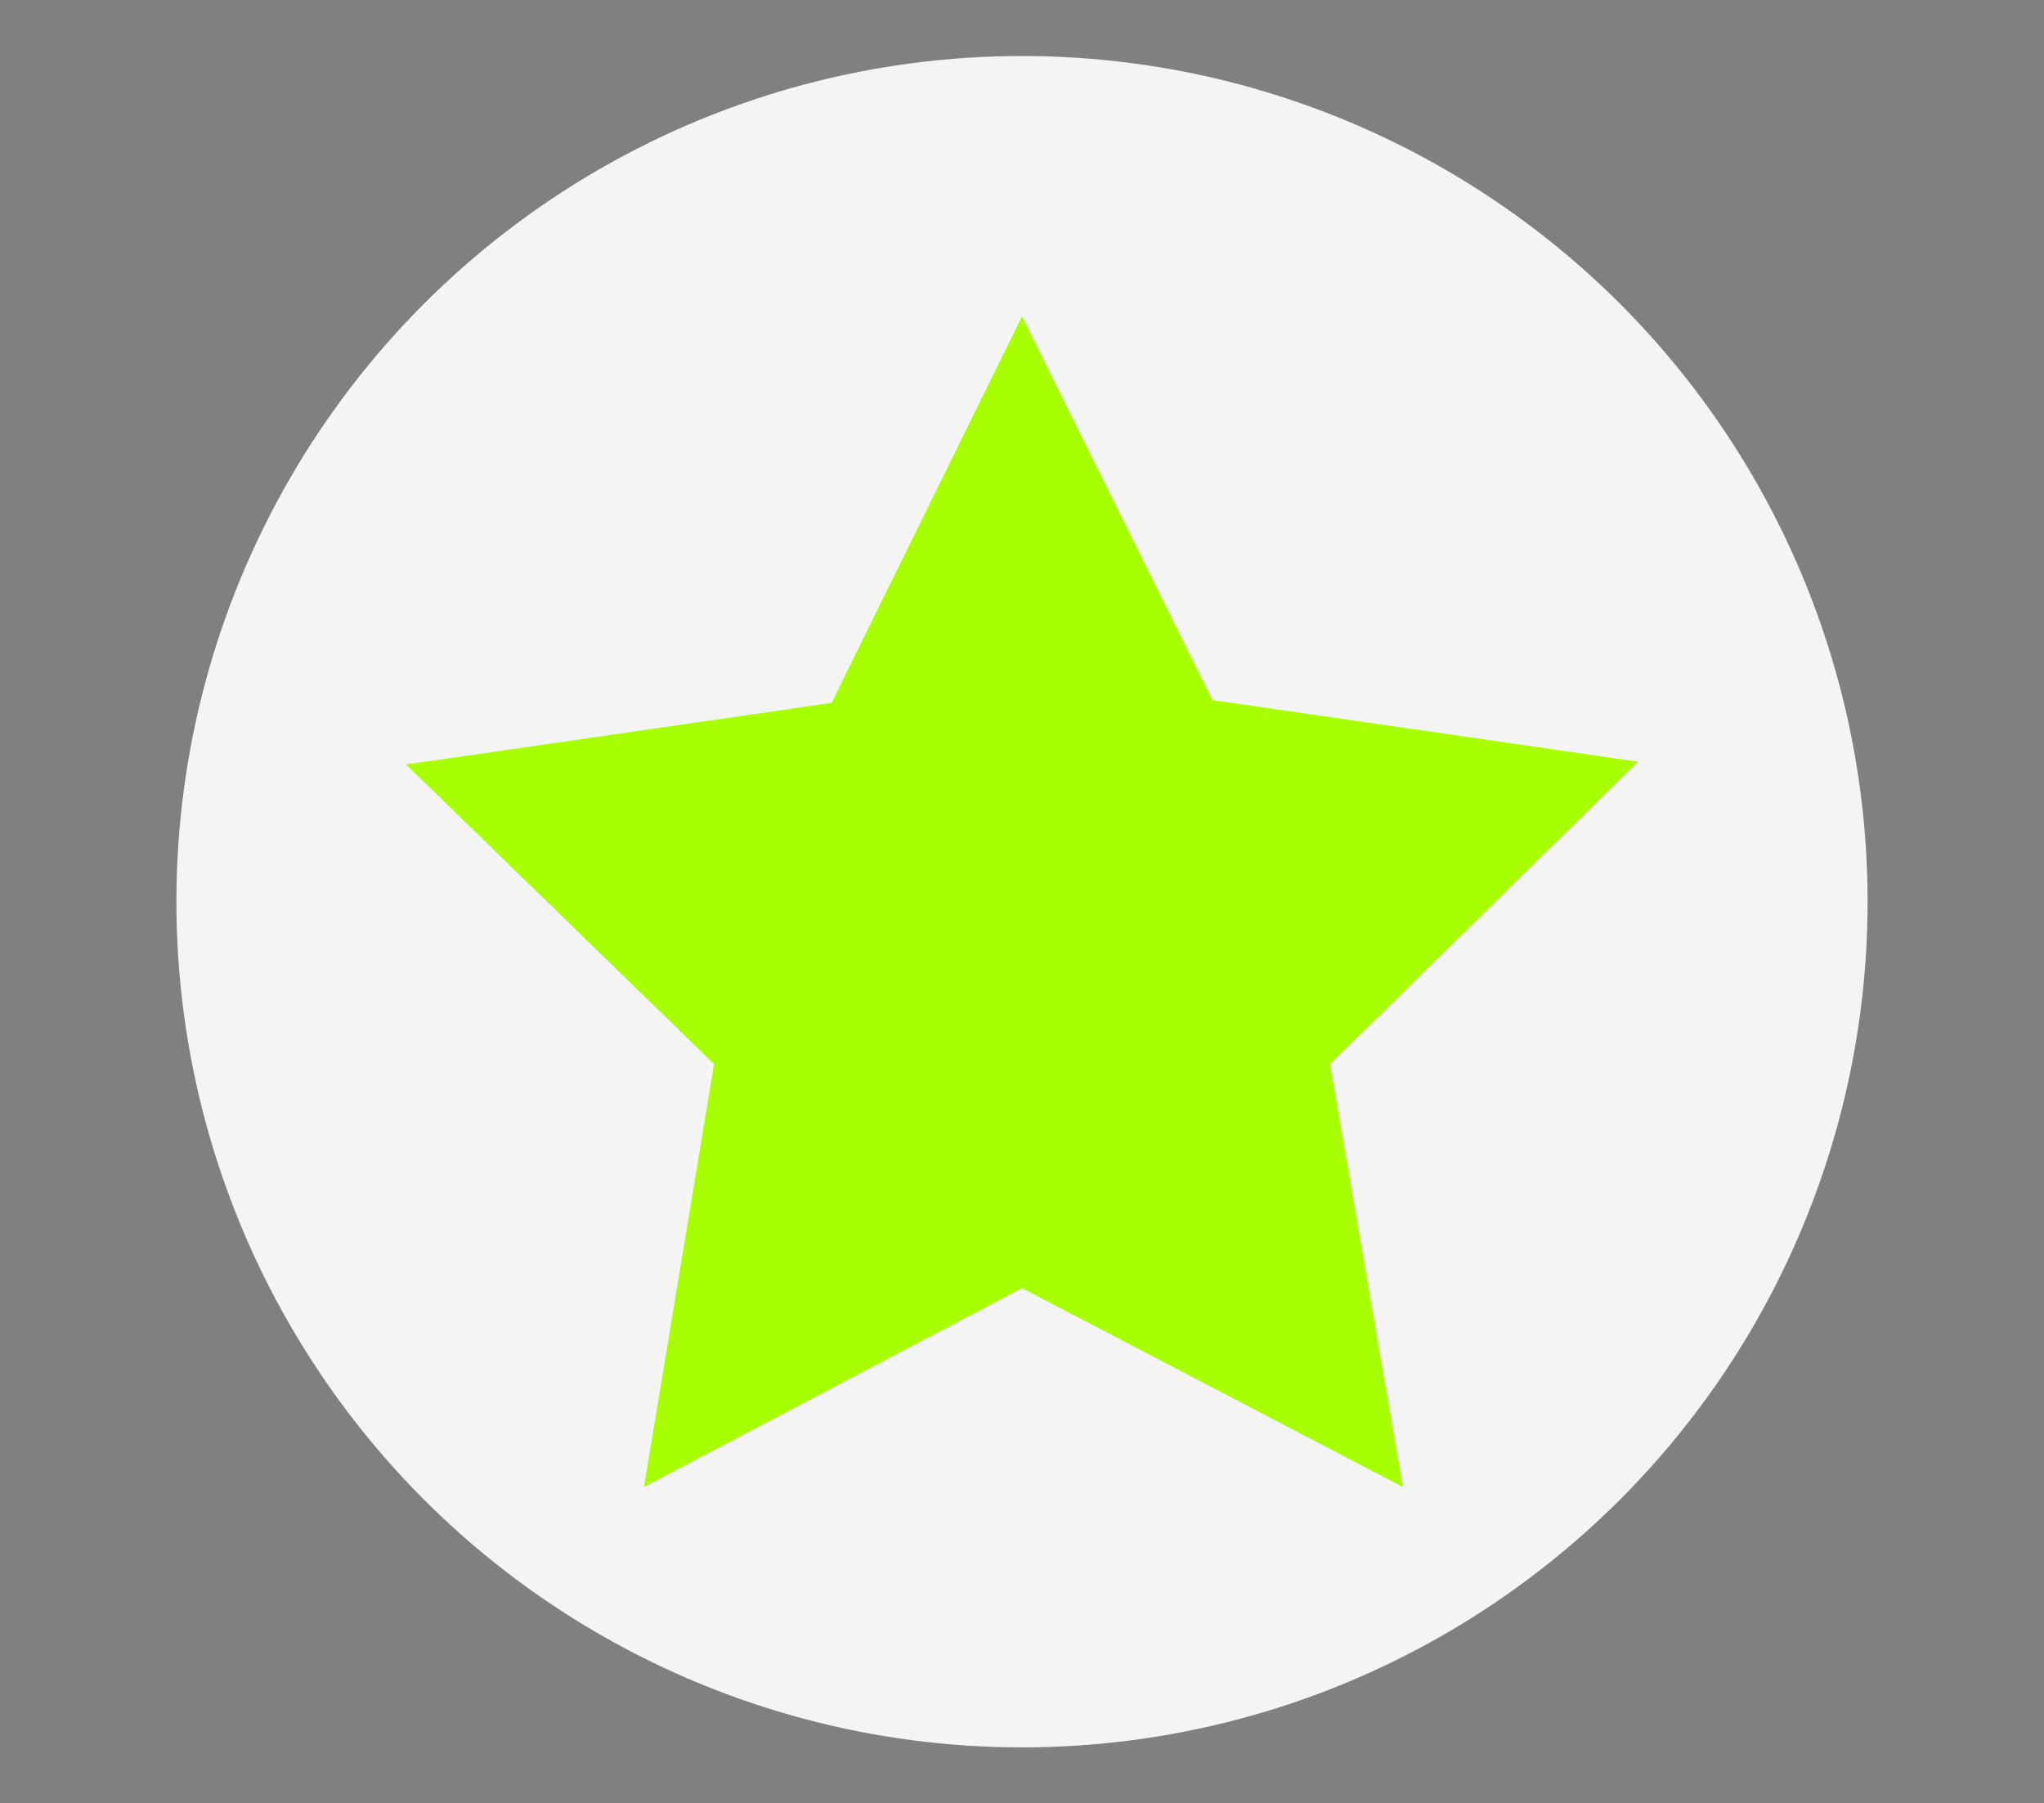 <?xml version="1.0" encoding="utf-8"?>
<!-- Generator: Adobe Illustrator 24.1.1, SVG Export Plug-In . SVG Version: 6.00 Build 0)  -->
<svg version="1.1" id="Layer_1" xmlns="http://www.w3.org/2000/svg" xmlns:xlink="http://www.w3.org/1999/xlink" x="0px" y="0px"
	 viewBox="0 0 73 64.4" style="enable-background:new 0 0 73 64.4;" xml:space="preserve">
<rect x="0" y="0" width="73" height="64.4" fill="#808080" stroke="none"/>
<style type="text/css">
	.st0{fill:#F4F4F4;}
	.st1{fill:#A8FF00;}
</style>
<circle class="st0" cx="36.5" cy="32.2" r="30.2"/>
<g id="path6092">
	<path d="M537.5-25.5"/>
	<path d="M352.5-159.6"/>
	<path class="st1" d="M23,53.1L25.5,38l-11-10.7l15.2-2.2l6.8-13.8L43.3,25l15.2,2.2L47.5,38l2.6,15.1L36.5,46L23,53.1z"/>
</g>
</svg>
